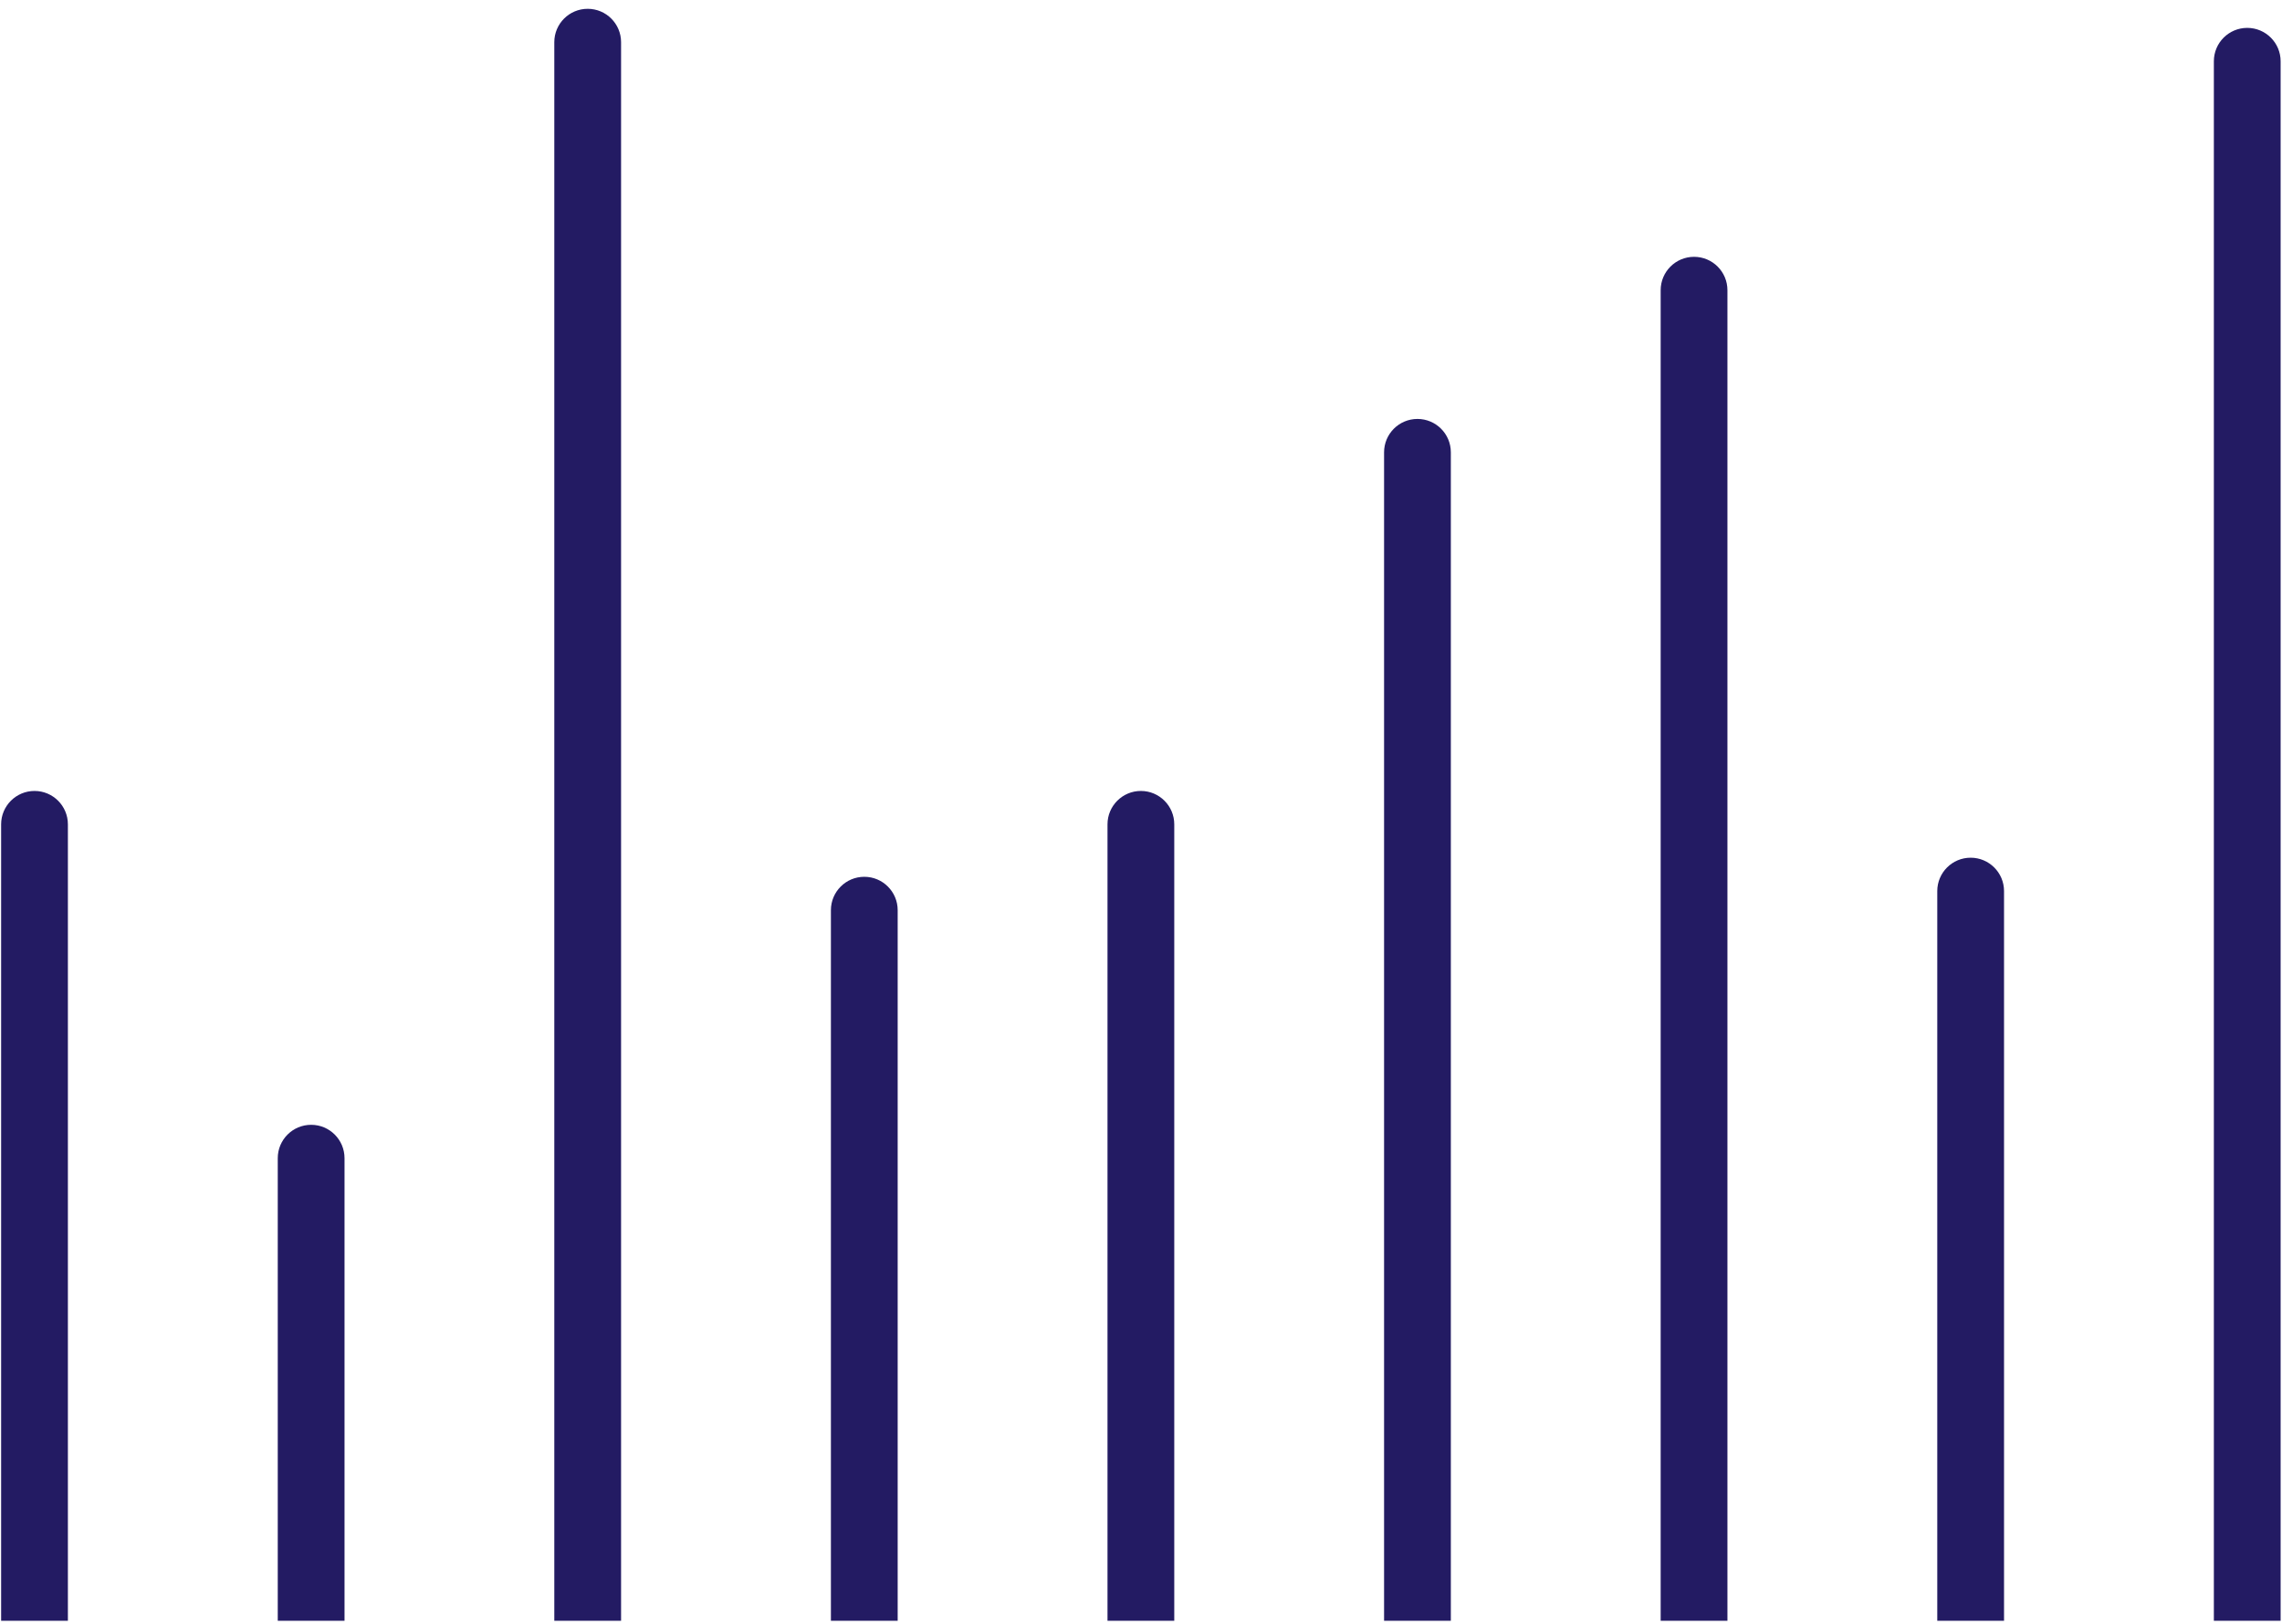 <svg width="156" height="111" viewBox="0 0 156 111" fill="none" xmlns="http://www.w3.org/2000/svg">
<path d="M0.077 56.348C0.077 55.088 1.099 54.066 2.359 54.066C3.619 54.066 4.641 55.088 4.641 56.348V110.791H0.077V56.348Z" fill="#231B63"/>
<path d="M151.342 4.188C151.342 2.928 152.363 1.906 153.624 1.906C154.884 1.906 155.906 2.928 155.906 4.188V110.791H151.342V4.188Z" fill="#231B63"/>
<path d="M132.434 60.911C132.434 59.651 133.455 58.629 134.716 58.629C135.976 58.629 136.998 59.651 136.998 60.911V110.789H132.434V60.911Z" fill="#231B63"/>
<path d="M113.525 19.837C113.525 18.576 114.547 17.555 115.807 17.555C117.068 17.555 118.089 18.576 118.089 19.837V110.791H113.525V19.837Z" fill="#231B63"/>
<path d="M94.617 30.919C94.617 29.658 95.639 28.637 96.899 28.637C98.159 28.637 99.181 29.658 99.181 30.919V110.789H94.617V30.919Z" fill="#231B63"/>
<path d="M75.71 56.348C75.71 55.088 76.732 54.066 77.992 54.066C79.252 54.066 80.274 55.088 80.274 56.348V110.791H75.71V56.348Z" fill="#231B63"/>
<path d="M56.802 62.216C56.802 60.955 57.824 59.934 59.084 59.934C60.344 59.934 61.366 60.955 61.366 62.216V110.79H56.802V62.216Z" fill="#231B63"/>
<path d="M37.893 2.884C37.893 1.623 38.914 0.602 40.175 0.602C41.435 0.602 42.457 1.623 42.457 2.884V110.79H37.893V2.884Z" fill="#231B63"/>
<path d="M18.988 79.169C18.988 77.908 20.01 76.887 21.27 76.887C22.531 76.887 23.552 77.908 23.552 79.169V110.791H18.988V79.169Z" fill="#231B63"/>
</svg>
